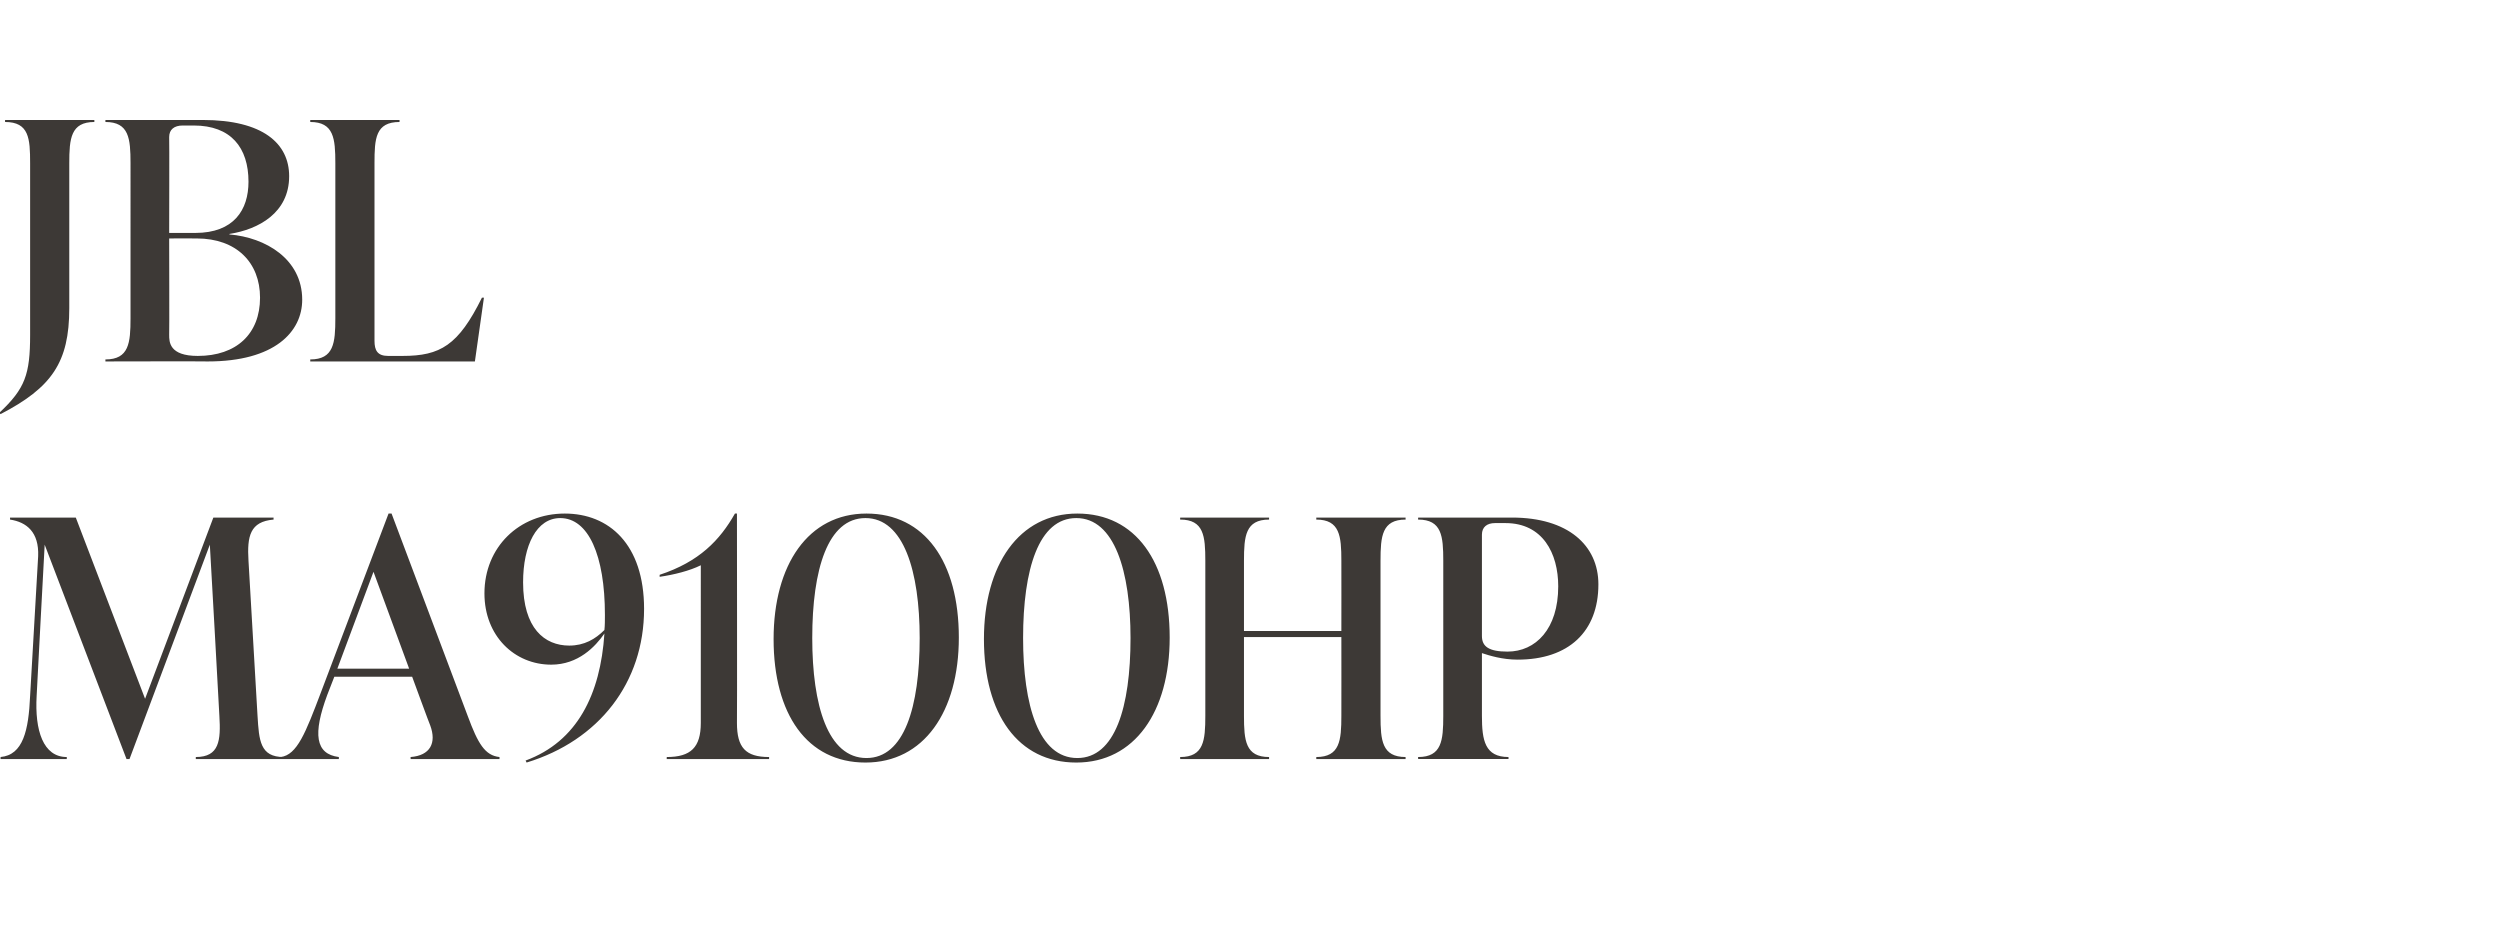 <?xml version="1.0" standalone="no"?><!DOCTYPE svg PUBLIC "-//W3C//DTD SVG 1.1//EN" "http://www.w3.org/Graphics/SVG/1.1/DTD/svg11.dtd"><svg xmlns="http://www.w3.org/2000/svg" version="1.1" width="498px" height="185px" viewBox="0 -21 498 185" style="top:-21px"><desc>JBL MA9100HP</desc><defs/><g id="Polygon176428"><path d="m51.3 121.6c.3 4.9.5 8.2 5.2 8.2c.05-.04 0 .4 0 .4H39s.02-.44 0-.4c4.7 0 5-3.3 4.7-8.2c.03-.03-1.9-34.1-1.9-34.1l-16 42.7h-.6L8.9 87.5s-1.62 30.11-1.6 30.1c-.4 6.9 1.3 12.2 6 12.2v.4H.1s.04-.44 0-.4c4.5-.4 5.6-5.3 5.9-12.2l1.6-27.8C7.8 85 5.3 83 2 82.5v-.4h13.1l13.8 36.1l13.6-36.1h12s-.03.4 0 .4c-4.7.4-5.3 3.3-5 8.2l1.8 30.9zm41.9.1c2 5.4 3.4 7.8 6.3 8.1v.4H81.8s-.03-.44 0-.4c3.9-.3 5.2-2.8 3.9-6.3c-.05-.01-3.6-9.7-3.6-9.7H66.6s-1.39 3.61-1.4 3.6c-2.9 7.8-2.4 11.8 2.3 12.4v.4H55.9s-.04-.44 0-.4c3.3-.4 5-4.9 8-12.8l13.5-35.7h.6l15.2 40.4zm-26-9.5h14.3l-7.1-19.3l-7.2 19.3zm61.1-11.9c0 14.7-9 26.2-23.4 30.6l-.2-.4c10.3-3.8 14.9-13.2 15.7-25.3c-1.8 2.6-5.2 6.2-10.6 6.2c-7.3 0-13.3-5.7-13.3-14.2c0-9.2 6.9-15.9 16-15.9c8.8 0 15.8 6.1 15.8 19zm-7.9 4.2c.1-.9.1-2 .1-3c0-11.9-3.3-19.3-8.9-19.3c-4.7 0-7.4 5.4-7.4 12.8c0 9.2 4.3 12.6 9.2 12.6c3 0 5.2-1.3 7-3.1zm26.4 18.5c0 4.9 1.7 6.8 6.4 6.8c.02-.04 0 .4 0 .4h-20.4s.05-.44 0-.4c4.8 0 6.8-1.9 6.8-6.8V91.6c-2.2 1.1-5.4 1.9-8.2 2.3v-.4c7.9-2.6 12-6.9 15-12.2h.4s.05 41.72 0 41.7zm7.3-16.7c0-14.8 6.9-25 18.5-25c11.6 0 18.4 9.6 18.4 24.7c0 14.8-7 24.9-18.6 24.9c-11.6 0-18.3-9.6-18.3-24.6zm29.1-.2c0-13.3-3.2-23.9-10.8-23.9c-7.5 0-10.6 10.2-10.6 23.9c0 13.4 3.1 23.9 10.8 23.9c7.5 0 10.6-10.1 10.6-23.9zm12.8.2c0-14.8 7-25 18.6-25c11.6 0 18.4 9.6 18.4 24.7c0 14.8-7 24.9-18.6 24.9c-11.6 0-18.4-9.6-18.4-24.6zm29.2-.2c0-13.3-3.2-23.9-10.8-23.9c-7.5 0-10.6 10.2-10.6 23.9c0 13.4 3.1 23.9 10.8 23.9c7.5 0 10.6-10.1 10.6-23.9zM280 82.5c-4.7 0-5 3.3-5 8.2v30.9c0 4.9.3 8.2 5 8.2c-.03-.04 0 .4 0 .4h-17.8s.03-.44 0-.4c4.7 0 5-3.3 5-8.2c.02-.03 0-15.7 0-15.7h-19.4v15.7c0 4.9.3 8.2 5 8.2v.4h-17.7s-.04-.44 0-.4c4.7 0 5-3.3 5-8.2V90.7c0-4.9-.3-8.2-5-8.2c-.04 0 0-.4 0-.4h17.7v.4c-4.7 0-5 3.3-5 8.2v14h19.4s.02-14.02 0-14c0-4.9-.3-8.2-5-8.2c.03 0 0-.4 0-.4H280s-.03.4 0 .4zm21.2-.4c11.1 0 17.2 5.5 17.2 13.3c0 9.4-5.9 15-16.1 15c-3 0-5.6-.8-7.1-1.3v12.5c0 4.9.6 8.2 5.3 8.2c-.02-.04 0 .4 0 .4h-18s-.04-.44 0-.4c4.7 0 5-3.3 5-8.2V90.7c0-4.9-.3-8.2-5-8.2c-.04 0 0-.4 0-.4h18.7zm9.2 13.7c0-6.6-3.1-12.6-10.5-12.6h-2.1c-1.6 0-2.6.8-2.6 2.3v20.2c0 2.1 1.4 3.1 5.1 3.1c5.6 0 10.1-4.5 10.1-13z" stroke="none" fill="#3d3936"/></g><g id="Polygon176427"><path d="m-.1 61.2C5 56.4 6 53.6 6 45.7V11.5c0-4.9-.2-8.2-5-8.2c.04 0 0-.4 0-.4h17.8s-.02.4 0 .4c-4.7 0-5 3.3-5 8.2v28.9c0 10.8-3.5 15.8-13.7 21.1l-.2-.3zm45.8-35.5c7.2.6 14.5 4.9 14.5 13c0 6.4-5.5 12.3-18.8 12.3c-.03-.05-20.4 0-20.4 0v-.4c4.7 0 5-3.3 5-8.2V11.5c0-4.9-.3-8.2-5-8.2v-.4h19.4c12 0 17.2 4.7 17.2 11.2c0 7.3-6.1 10.6-11.9 11.5v.1zM36.4 4c-1.7 0-2.7.8-2.7 2.3c.05.04 0 19.1 0 19.1h5.2c7.7 0 10.6-4.6 10.6-10.2C49.5 8.4 46 4 38.6 4h-2.2zm15.4 34.3c0-7-4.7-11.8-12.6-11.8c-.05-.03-5.5 0-5.5 0c0 0 .05 19.17 0 19.2c0 1.4 0 4.2 5.7 4.2c7.7 0 12.4-4.4 12.4-11.6zm10 12.7s.02-.44 0-.4c4.7 0 5-3.3 5-8.2V11.5c0-4.9-.3-8.2-5-8.2c.02 0 0-.4 0-.4h17.8s-.04.4 0 .4c-4.8 0-5 3.3-5 8.2v35.4c0 1.9.6 3 2.7 3h2.9c7.5 0 11.1-2.1 15.8-11.6c-.02-.02.4 0 .4 0L94.6 51H61.8z" stroke="none" fill="#3d3936"/></g></svg>